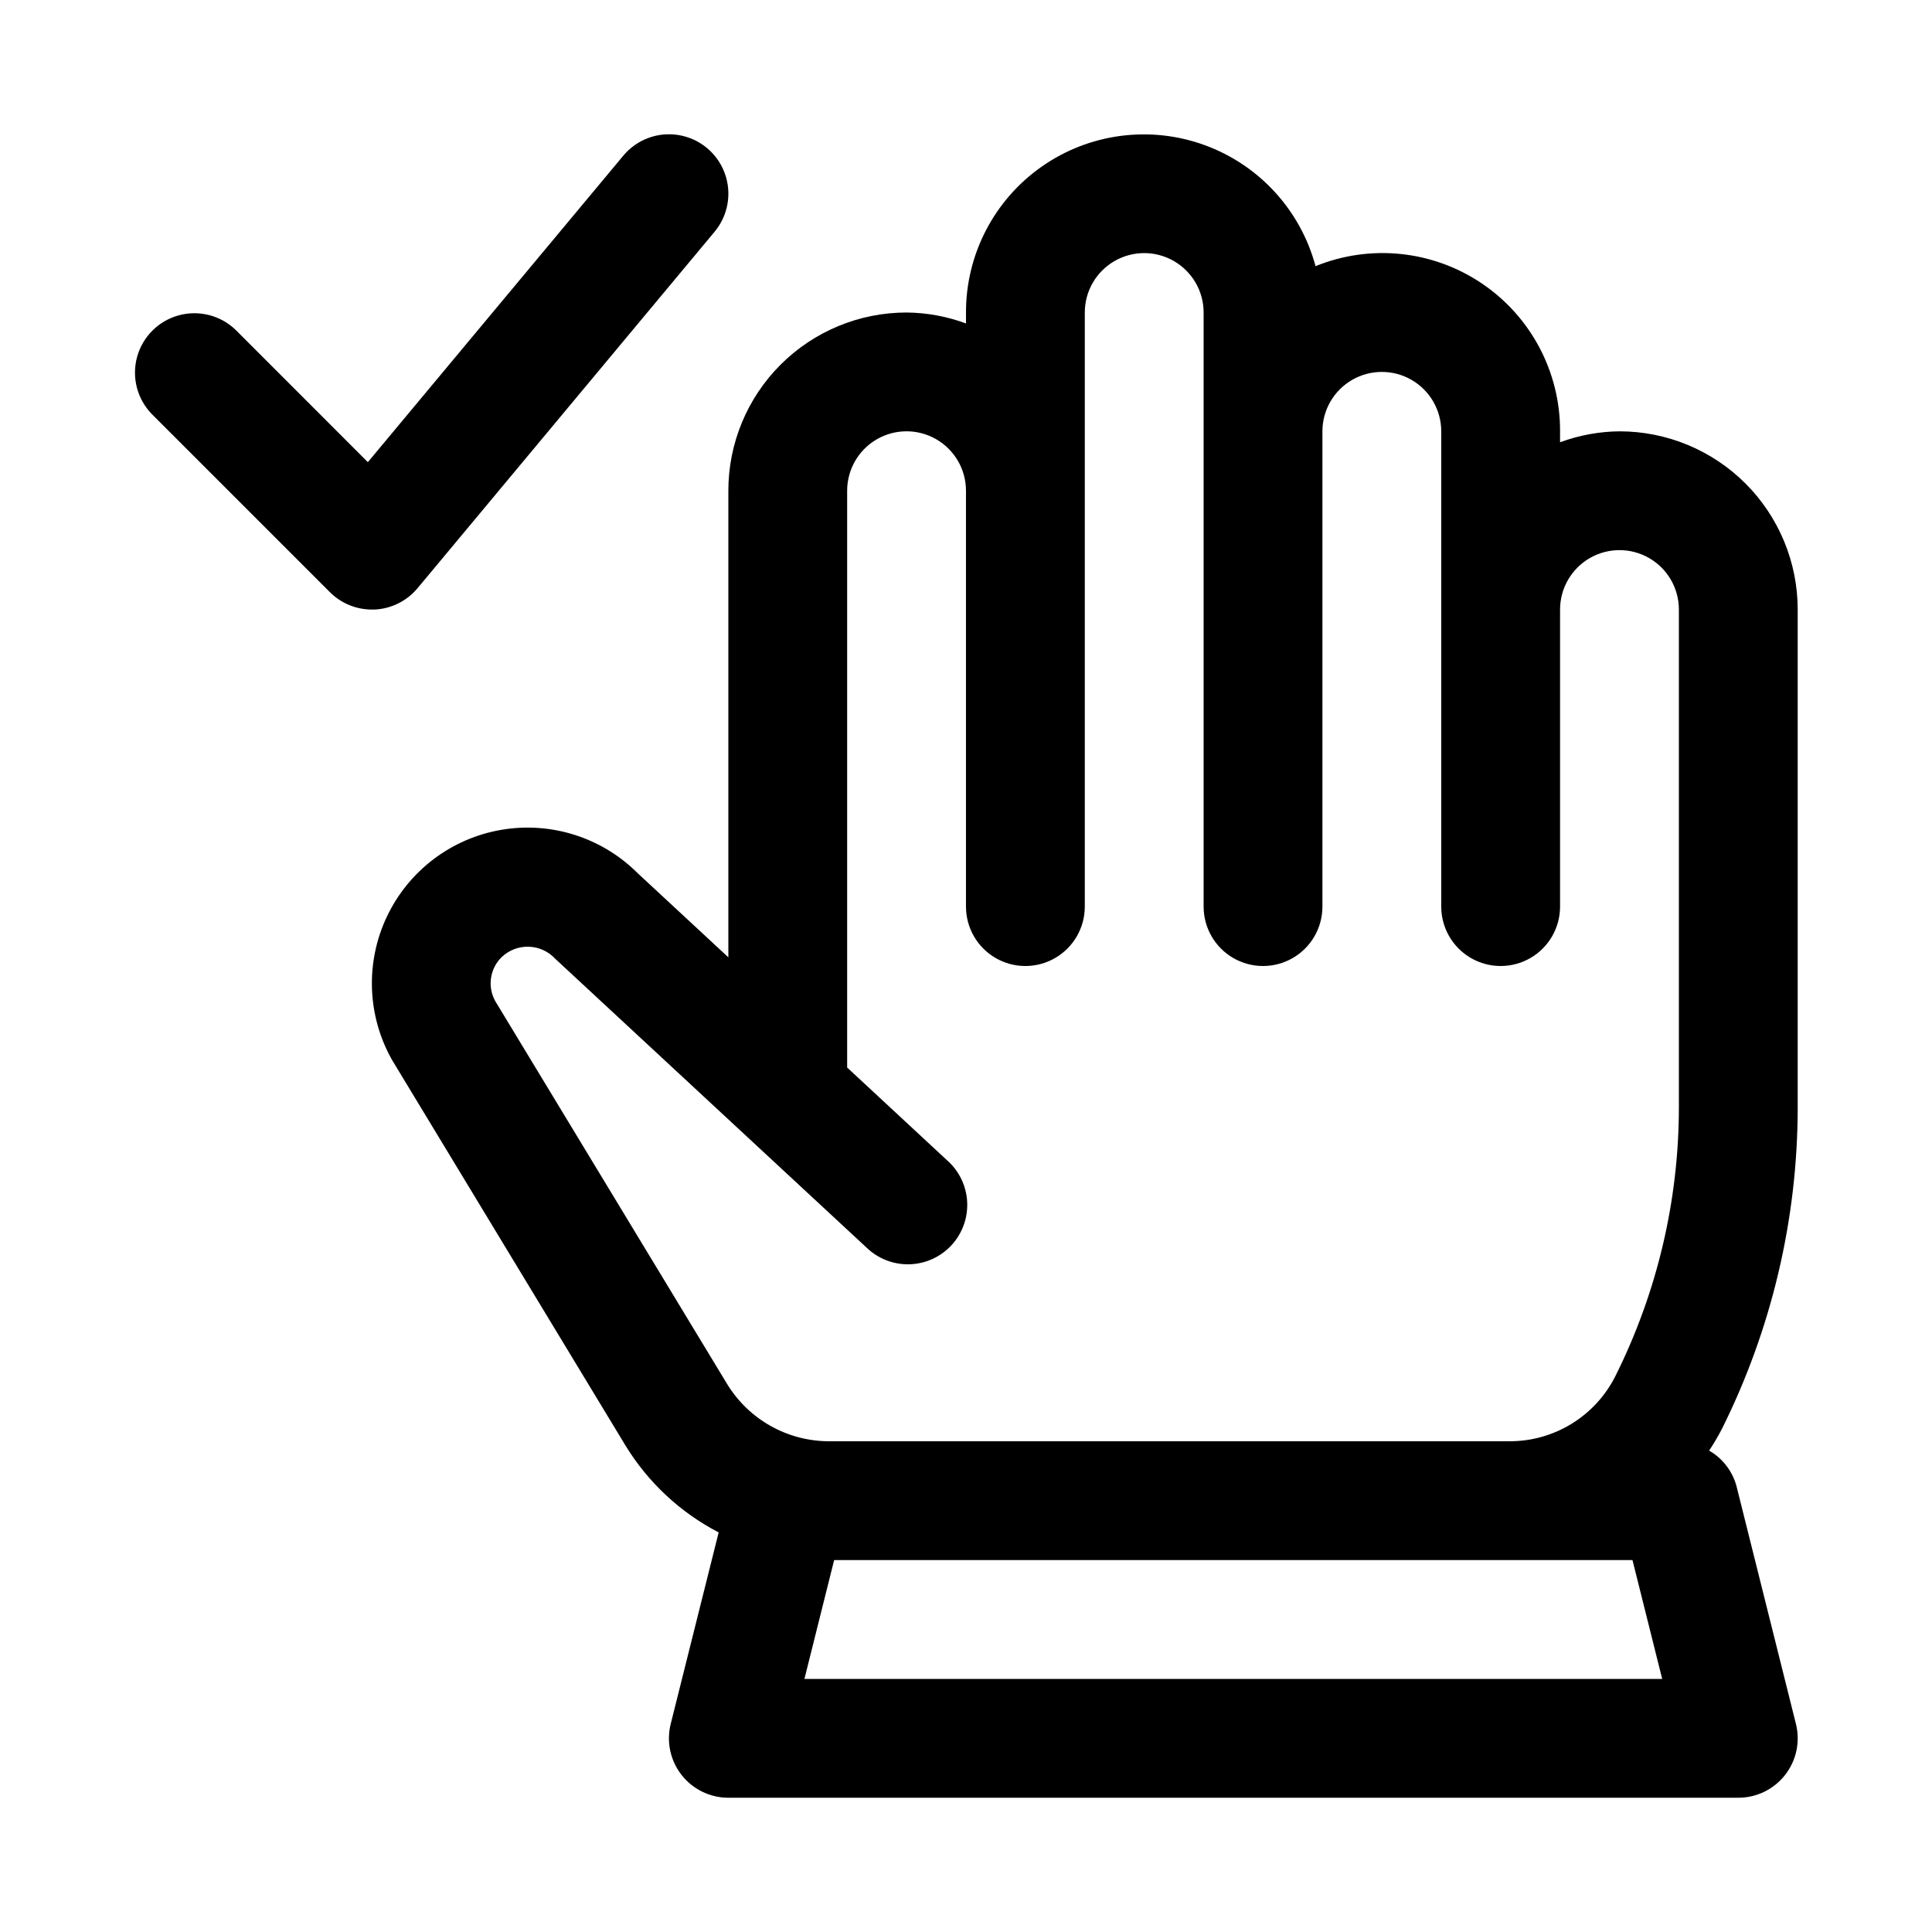 <?xml version="1.0" encoding="UTF-8"?>
<!-- Uploaded to: SVG Repo, www.svgrepo.com, Generator: SVG Repo Mixer Tools -->
<svg fill="#000000" width="800px" height="800px" version="1.1" viewBox="144 144 512 512" xmlns="http://www.w3.org/2000/svg">
 <g>
  <path d="m620.41 437.5v-131.96c0-12.527-4.977-24.543-13.832-33.398-8.859-8.859-20.871-13.836-33.398-13.836-5.375 0.055-10.703 1.035-15.746 2.898v-2.898c0.062-15.695-7.707-30.391-20.719-39.18-13.008-8.785-29.543-10.508-44.082-4.586-3.981-14.859-14.969-26.84-29.426-32.094-14.461-5.254-30.574-3.117-43.164 5.723-12.59 8.836-20.074 23.266-20.047 38.648v2.898c-5.043-1.863-10.371-2.844-15.746-2.898-12.527 0-24.539 4.977-33.398 13.836-8.855 8.855-13.832 20.871-13.832 33.398v123.65l-23.996-22.262c-9.48-9.5-22.992-13.797-36.219-11.516-13.23 2.281-24.52 10.855-30.273 22.984-5.75 12.129-5.242 26.297 1.359 37.984l61.875 102.2c5.981 9.773 14.516 17.734 24.688 23.016l-12.707 50.742c-1.18 4.707-0.121 9.691 2.859 13.512 2.984 3.824 7.562 6.059 12.414 6.059h267.65c4.848 0 9.426-2.234 12.41-6.059 2.984-3.82 4.039-8.805 2.859-13.512l-15.742-62.977c-1.07-3.984-3.68-7.387-7.258-9.445 1.227-1.855 2.356-3.773 3.383-5.746 13.191-26.457 20.066-55.613 20.09-85.176zm-345.19-28.242c-2.078-3.797-1.398-8.508 1.668-11.559 1.934-1.875 4.539-2.887 7.227-2.809 2.691 0.074 5.234 1.238 7.055 3.219l82.355 76.406c3.035 2.992 7.152 4.629 11.41 4.535 4.262-0.094 8.301-1.91 11.199-5.035s4.402-7.293 4.176-11.547c-0.23-4.258-2.172-8.238-5.387-11.035l-26.418-24.527v-152.86c0-5.625 3-10.824 7.871-13.637 4.871-2.812 10.871-2.812 15.742 0s7.875 8.012 7.875 13.637v110.21c0 5.625 3 10.824 7.871 13.637s10.871 2.812 15.742 0c4.871-2.812 7.875-8.012 7.875-13.637v-157.44c0-5.625 3-10.82 7.871-13.633s10.871-2.812 15.742 0c4.871 2.812 7.875 8.008 7.875 13.633v157.44c0 5.625 3 10.824 7.871 13.637s10.871 2.812 15.742 0 7.871-8.012 7.871-13.637v-125.95c0-5.625 3.004-10.82 7.875-13.633 4.871-2.812 10.871-2.812 15.742 0s7.871 8.008 7.871 13.633v125.95c0 5.625 3.004 10.824 7.875 13.637 4.871 2.812 10.871 2.812 15.742 0s7.871-8.012 7.871-13.637v-78.719c0-5.625 3.004-10.824 7.875-13.637s10.871-2.812 15.742 0c4.871 2.812 7.871 8.012 7.871 13.637v131.96c-0.02 24.664-5.762 48.984-16.766 71.055-2.602 5.242-6.617 9.648-11.598 12.723-4.977 3.078-10.719 4.695-16.57 4.672h-180.36c-11.004-0.035-21.203-5.781-26.938-15.176zm81.965 179.67 7.871-31.488h211.57l7.871 31.488z"/>
  <path d="m254.66 299.87 78.719-94.465h0.004c3.598-4.324 4.617-10.238 2.676-15.516-1.945-5.281-6.555-9.121-12.102-10.078-5.543-0.957-11.176 1.117-14.773 5.441l-67.699 81.223-35.031-35.047c-4-3.859-9.738-5.328-15.102-3.859-5.359 1.473-9.551 5.66-11.02 11.023-1.469 5.359-0.004 11.102 3.859 15.098l47.23 47.23v0.004c2.953 2.953 6.957 4.613 11.133 4.613h0.707c4.43-0.203 8.566-2.258 11.398-5.668z"/>
 </g>
</svg>